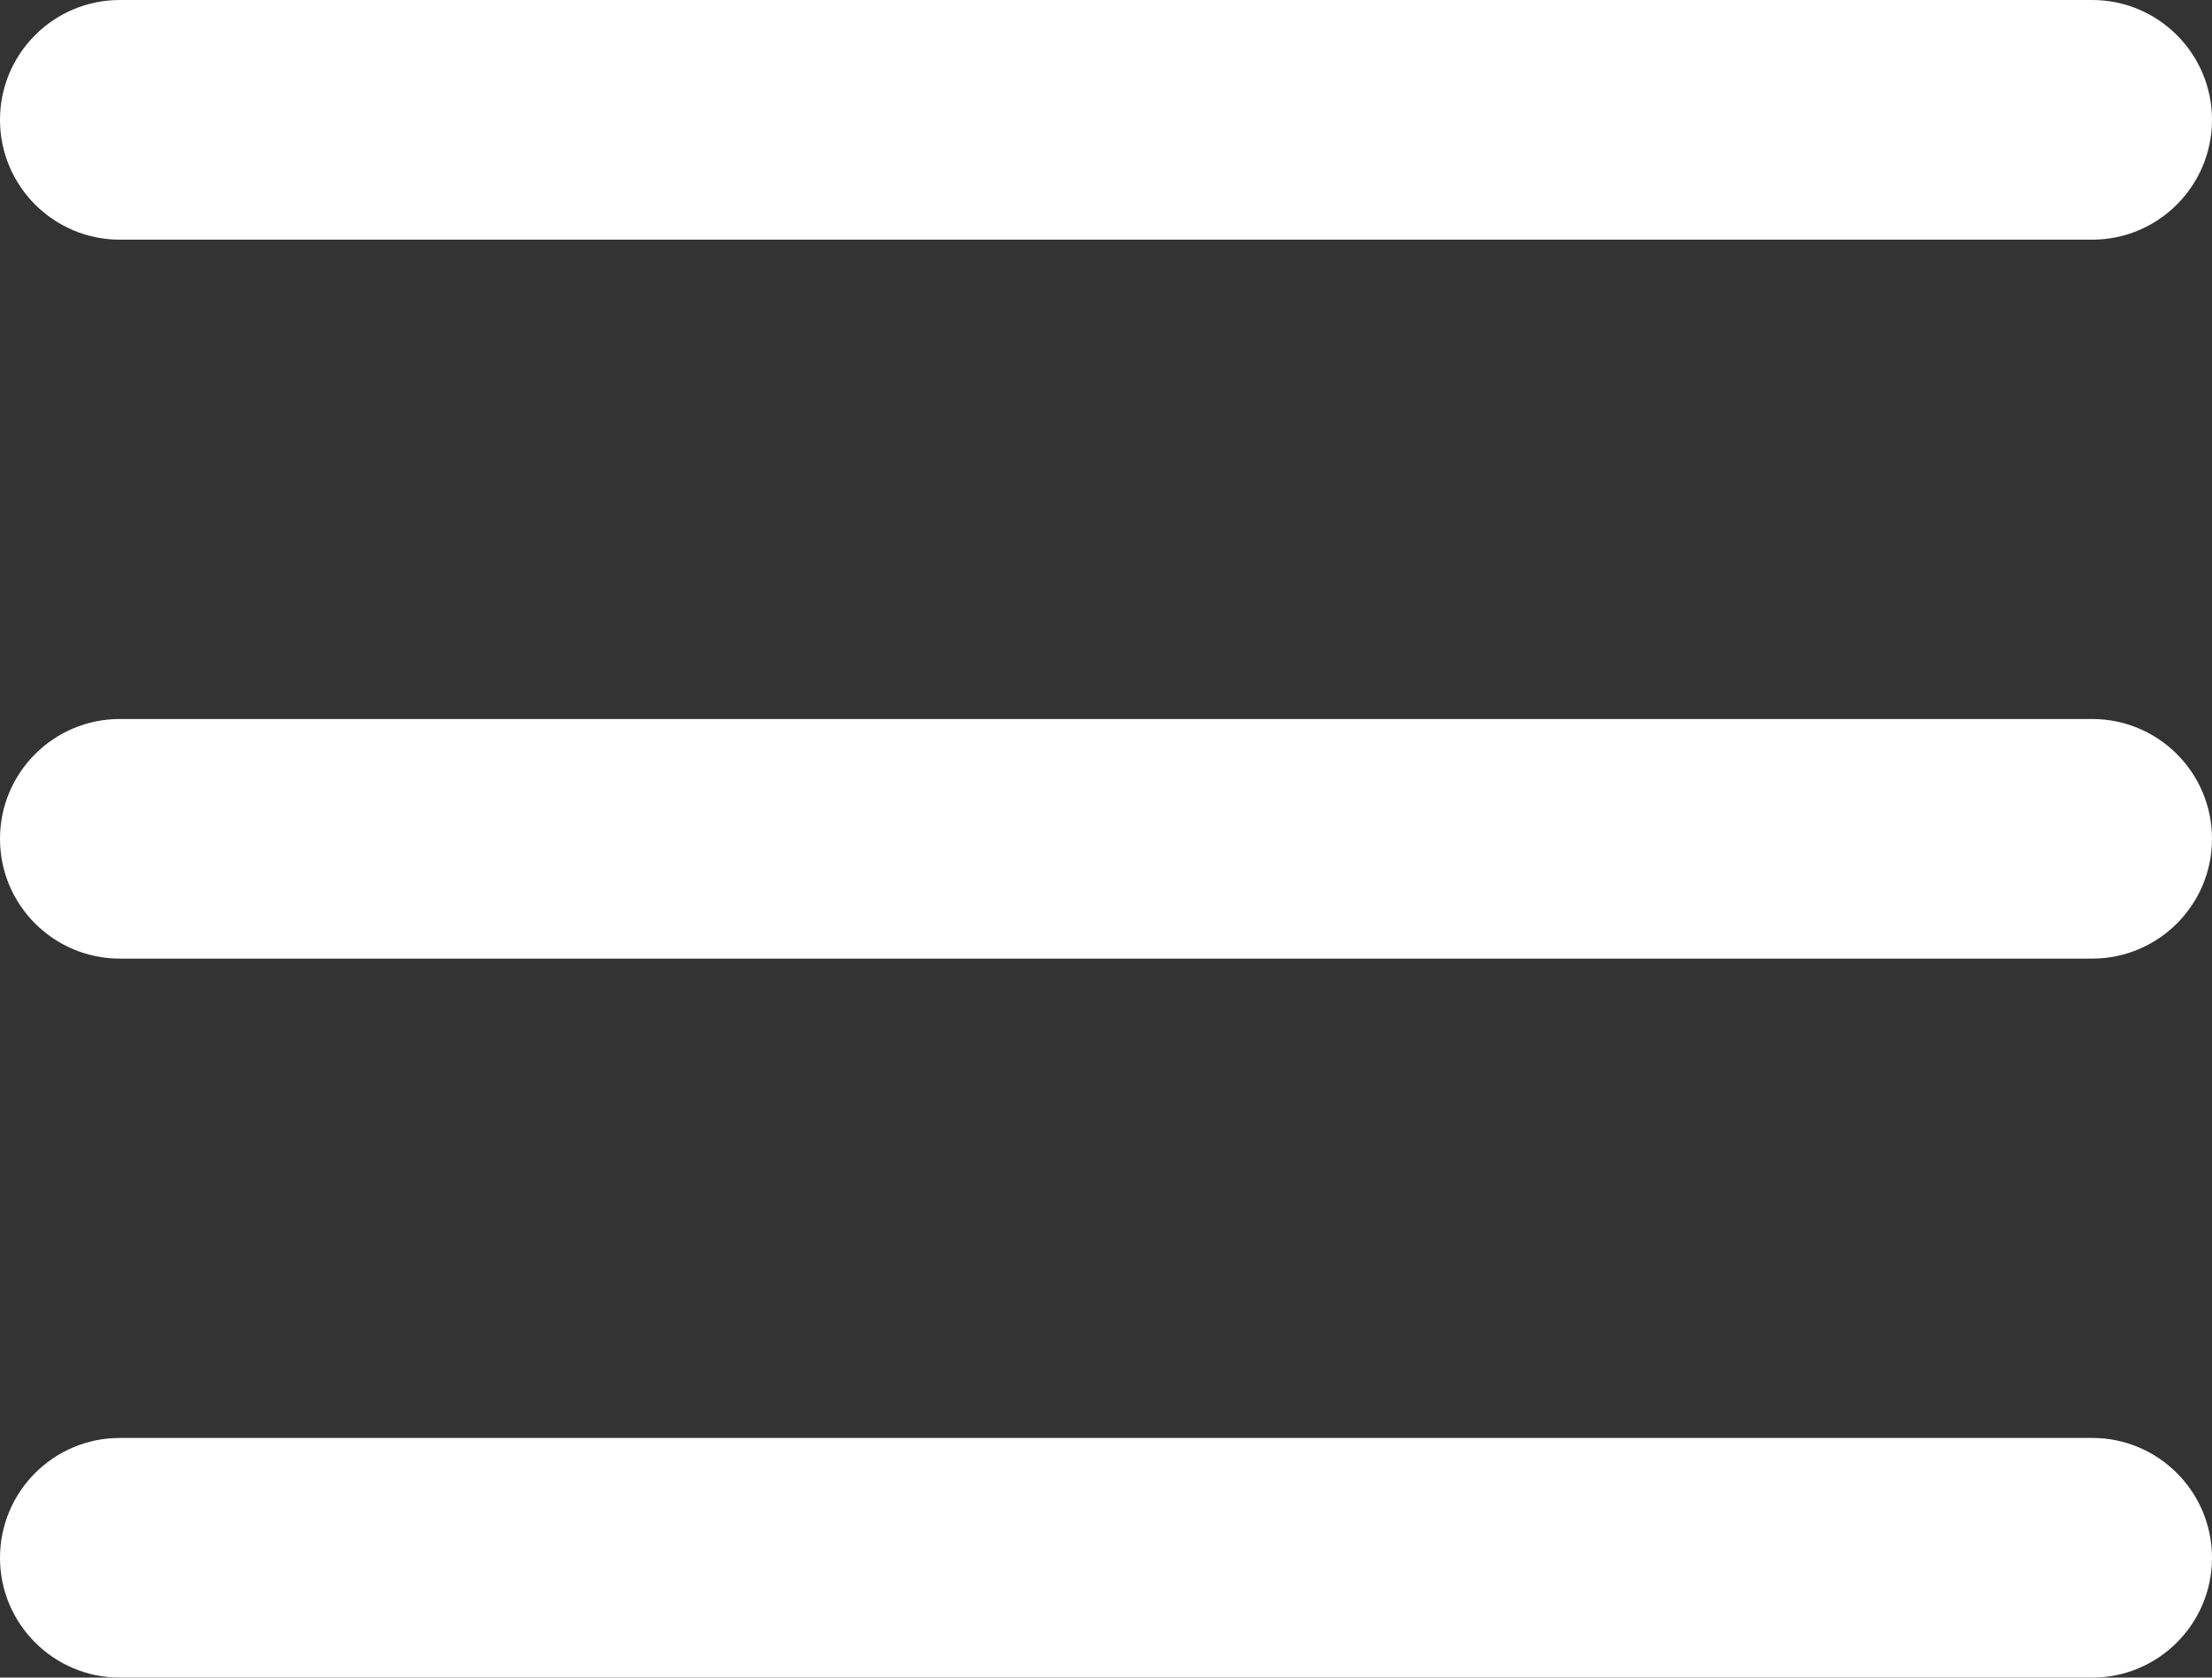 <svg width="29" height="22" viewBox="0 0 29 22" fill="none" xmlns="http://www.w3.org/2000/svg">
<rect x="0" y="0" width="29" height="22" fill="#333333" stroke="none"/>
<path d="M0 1.571C0 0.704 0.704 0 1.571 0H27.429C28.296 0 29 0.704 29 1.571C29 2.439 28.296 3.143 27.429 3.143H1.571C0.704 3.143 0 2.439 0 1.571ZM0 11C0 10.132 0.704 9.429 1.571 9.429H27.429C28.296 9.429 29 10.132 29 11C29 11.868 28.296 12.571 27.429 12.571H1.571C0.704 12.571 0 11.868 0 11ZM0 20.429C0 19.561 0.704 18.857 1.571 18.857H27.429C28.296 18.857 29 19.561 29 20.429C29 21.296 28.296 22 27.429 22H1.571C0.704 22 0 21.296 0 20.429Z" fill="white"/>
</svg>
